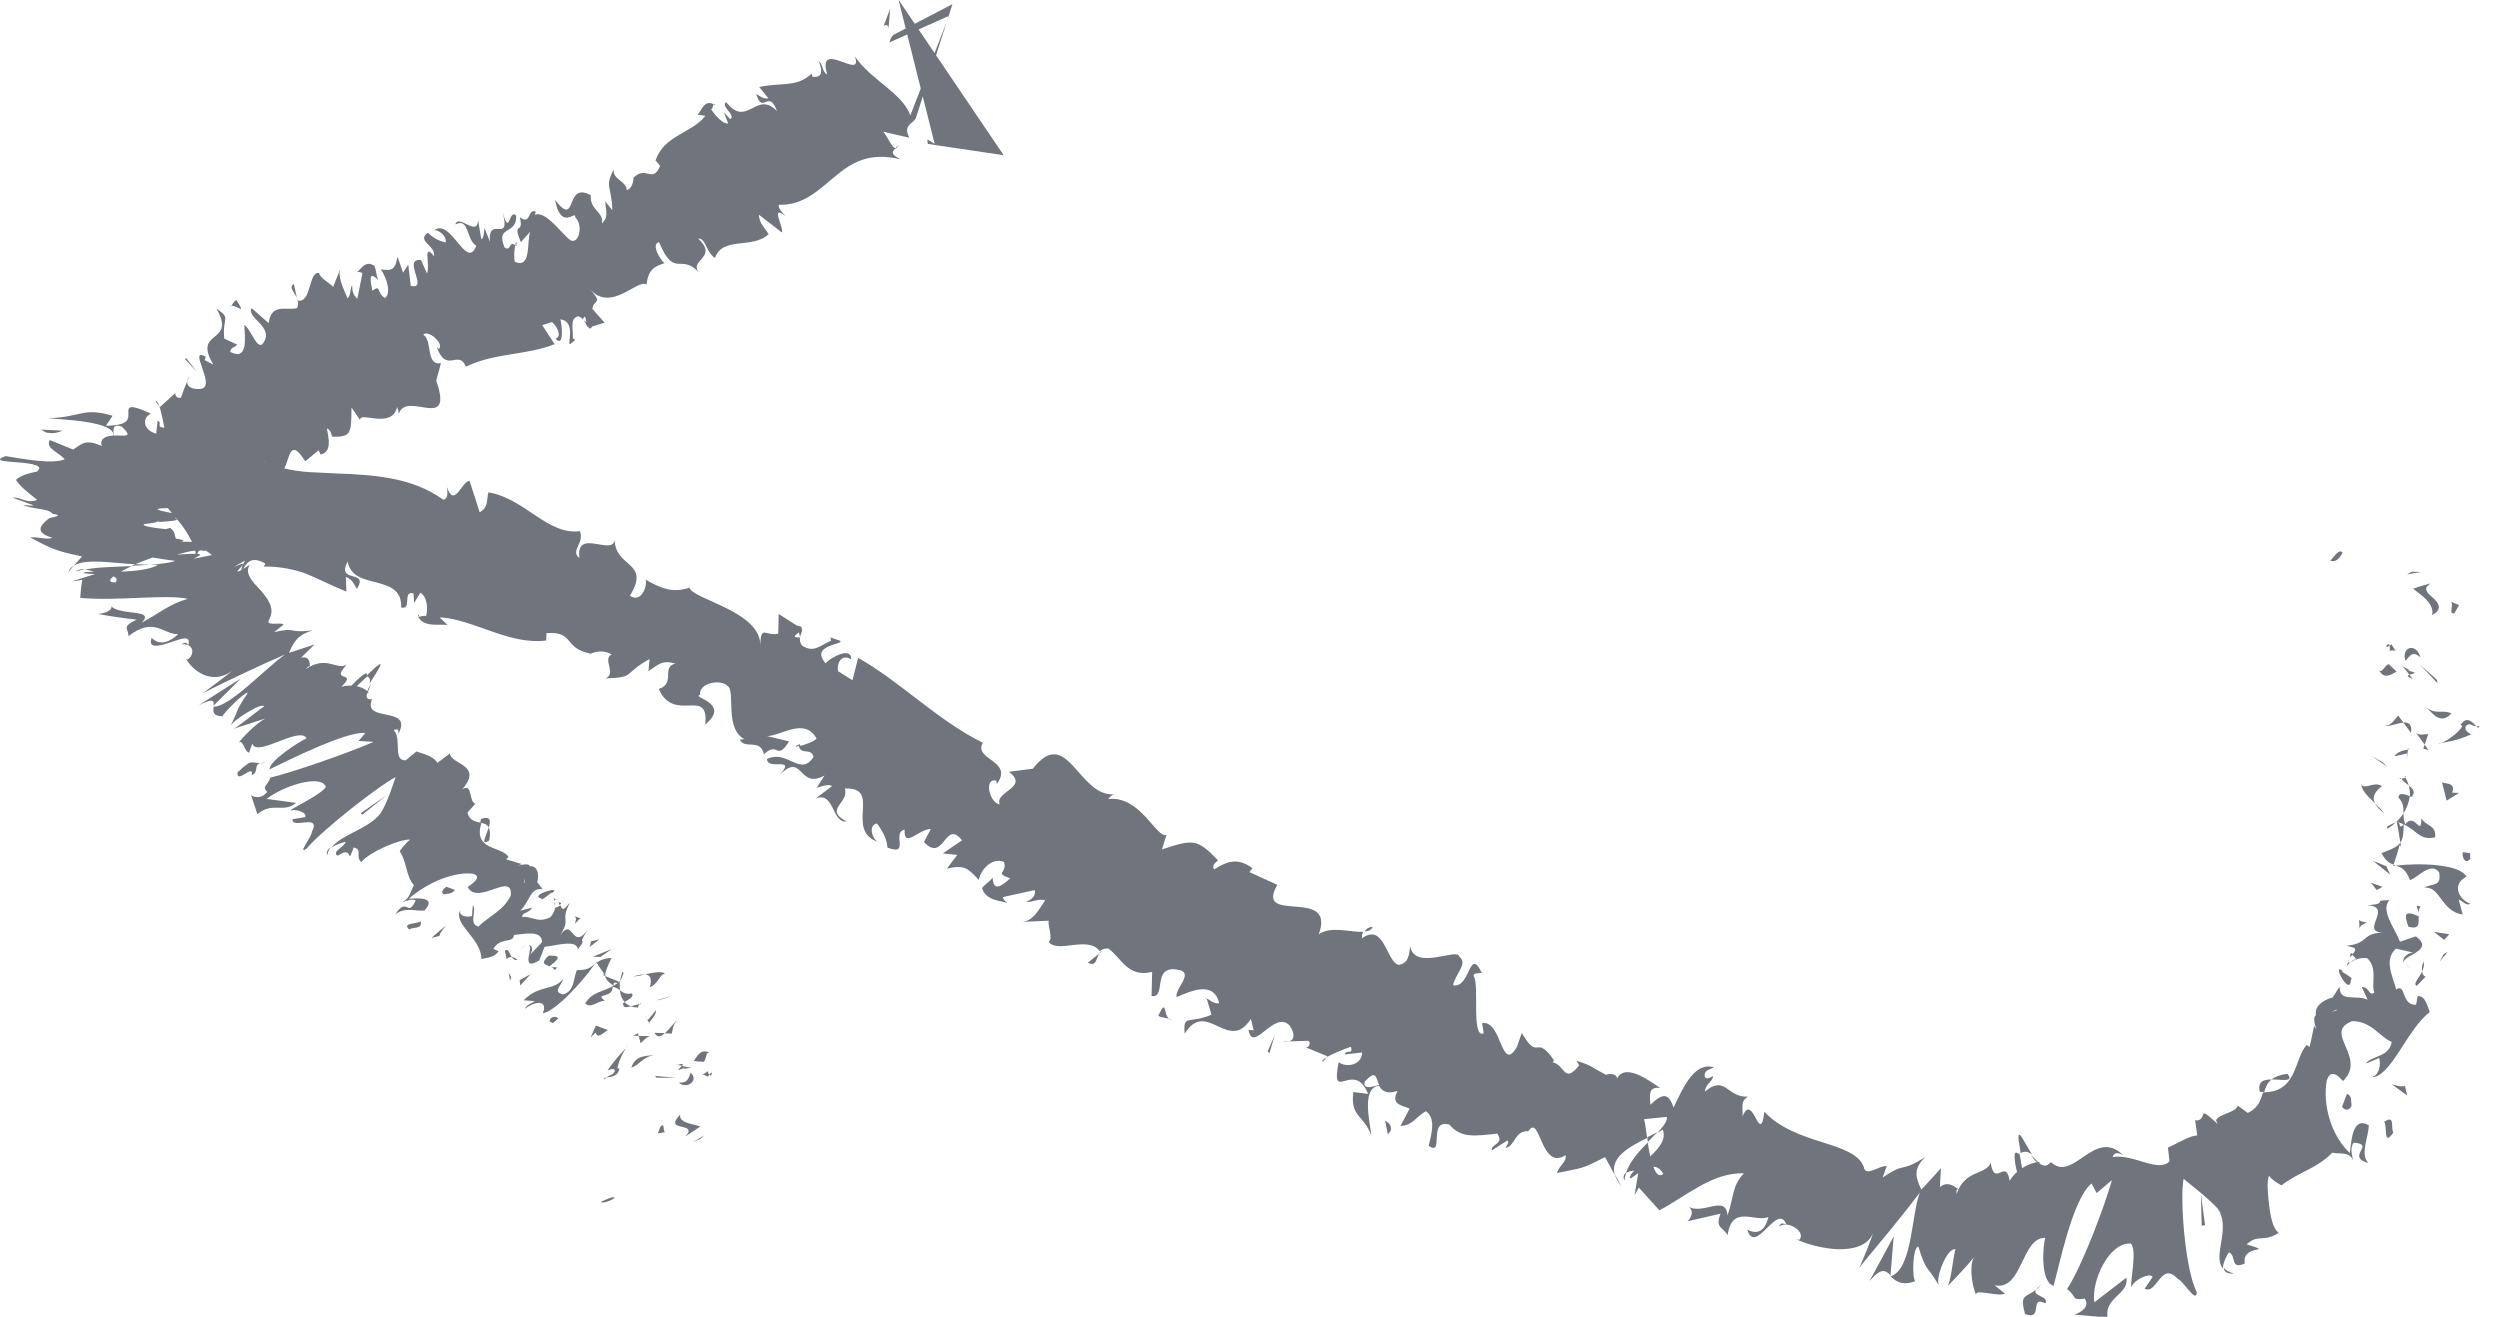 <?xml version="1.0" encoding="UTF-8"?>
<svg id="Layer_2" data-name="Layer 2" xmlns="http://www.w3.org/2000/svg" viewBox="0 0 163 85.85">
  <defs>
    <style>
      .cls-1 {
        fill: #6f747d;
      }
    </style>
  </defs>
  <g id="Objects">
    <g>
      <g>
        <path class="cls-1" d="M40.05,78.11c0-.19-.74,.21-.89,.25,.29,.19,1.09-.35,.89-.25Z"/>
        <path class="cls-1" d="M45.67,74.26l.24-.24c-.24,.16-.49,.32-.76,.44,.18-.05,.35-.13,.51-.2Z"/>
        <path class="cls-1" d="M44.34,72.68c-1.01,1.05,.7,.55,.55,1.15l-.2,.26,.97-.64c-.4-.16-1.41-.22-1.31-.76Z"/>
        <path class="cls-1" d="M46.13,69.85c-.42,.38-.56,.03,.03,.35,.03-.06,.06-.08,.09-.12-.04-.04-.07-.09-.11-.23Z"/>
        <path class="cls-1" d="M46.24,70.08c.18,.19,.29-.4,0,0h0Z"/>
        <path class="cls-1" d="M45.25,69.18c.22,.03,.42,.04,.63,.05,.23-.24,.09-.58,.36-.61-.47-.21-.69,.05-1,.55Z"/>
        <path class="cls-1" d="M44.17,69.43l.3,.06c.09-.11,.1-.18-.3-.06Z"/>
        <path class="cls-1" d="M45.08,69.62c-.2-.03-.41-.08-.62-.12-.16,.18-.54,.44,.25,.08-.37,.2,.02,.06,.37,.04Z"/>
        <path class="cls-1" d="M45.03,69.94c-.14,.35-.16,.67-.77,.65,.55,.47,1.33-.17,.77-.65Z"/>
        <path class="cls-1" d="M43.07,73.44l-.18,.46,.52-.1c-.26,.05,0-.64-.34-.36Z"/>
        <path class="cls-1" d="M44.19,66.5c-.25,.17-.55,.61-.84,.87l.45,.02c.07-.25,.05-.59,.39-.89Z"/>
        <path class="cls-1" d="M43.35,67.36l-.68-.02c.19,.34,.43,.25,.68,.02Z"/>
        <path class="cls-1" d="M42.81,70.27h1.32c-.47-.04-.93-.07-1.42-.12l.1,.12Z"/>
        <polygon class="cls-1" points="43.17 65.15 43.87 64.91 42.77 65.23 43.17 65.15"/>
        <path class="cls-1" d="M42.37,64.37c.57-.23,.6-.82,1-.9-.27-.17-.82-.05-1.32,.06,.35,.03,.47,.27,.32,.84Z"/>
        <path class="cls-1" d="M41.31,63.66c.19,0,.46-.06,.75-.12-.19-.01-.42,.01-.75,.12Z"/>
        <path class="cls-1" d="M42.32,66.67c.12-.14,.46-.49,.46-.81l-.56,.67s.06,.09,.1,.14Z"/>
        <path class="cls-1" d="M42.21,66.55l.02-.02c-.1-.16-.16-.27-.19-.32,.02,.04,.08,.15,.18,.34Z"/>
        <path class="cls-1" d="M42.35,66.71l-.02-.04c-.06,.07-.07,.09,.02,.04Z"/>
        <path class="cls-1" d="M42.68,68.78c-.54,.09-1.26,0-1.52,.84,.57-.22,.72-.7,1.52-.84Z"/>
        <path class="cls-1" d="M41.64,67.54l.13,.48c.17-.15,.38-.42,.64-.46l-.78-.02Z"/>
        <polygon class="cls-1" points="41.29 67.53 41.64 67.54 41.59 67.36 41.29 67.53"/>
        <path class="cls-1" d="M41.19,64.77c-.41,.08-.58-.06-.78-.21,.04,.31,.14,.58,.31,.77,.23-.14,.67-.36,.47-.56Z"/>
        <path class="cls-1" d="M41.63,65.68s-.04,0-.07,0c-.04,.07-.04,.1,.07,0Z"/>
        <path class="cls-1" d="M38.88,62.73s-.06,.09-.09,.13l.12-.09-.02-.04Z"/>
        <path class="cls-1" d="M40.63,65.47c0,.26,.23,.21,.51,.14-.16-.06-.3-.15-.41-.27-.1,.06-.17,.11-.09,.14Z"/>
        <path class="cls-1" d="M40.57,63.4c-.07,.19-.11,.38-.14,.56,.14-.25,.33-.68,.14-.56Z"/>
        <path class="cls-1" d="M41.71,65.48s.03,0,.05,0c.1-.17,.04-.1-.05,0Z"/>
        <path class="cls-1" d="M41.71,65.48c-.16,0-.37,.07-.57,.13,.13,.05,.27,.08,.43,.07,.03-.06,.09-.13,.14-.2Z"/>
        <path class="cls-1" d="M34.25,65.76c.62-.49,1.51-.59,1.14,.3,.73-.06,2.53-1.96,3.39-3.2-.27,.21-.51,.42-1.16,.39-.23,.4-.13,1.41-.92,1.59-.69-.18-.1-.55,.03-1.04-.59,.83-1.58,.37-2.59,1.42l.72,.05c-.16,.15-.56,.25-.62,.49Z"/>
        <path class="cls-1" d="M39.28,63.56l.19,.08c-.03-.25,.11-.57,.4-1.18-.49,.02-.76,.16-.97,.31l.51,.76-.13,.03Z"/>
        <path class="cls-1" d="M40.01,64.27c-.75,.44-1.32,.34-1.86,1.15,.39,.37,.79-.17,1.29-.17-.72-.54,.53-.12,.5-.91,.22,.04,.36,.13,.48,.22-.02-.19-.02-.39,.01-.6-.01,.02-.02,.03-.03,.05h0s-.01,0-.01,0c-.06,.1-.1,.15-.08,.08-.01,0-.02,0-.03,0-.1,.07-.19,.13-.27,.18-.03-.31,.15-.17,.27-.18l.11-.07h0s-.93-.38-.93-.38c.03,.22,.2,.38,.54,.63Z"/>
        <path class="cls-1" d="M39.41,70.39c.04-.07,.09-.1,.14-.15-.12,.02-.19,.05-.14,.15Z"/>
        <path class="cls-1" d="M39.6,69.79c.13-.03,.44-.2,.49,.02-.09,.3-.33,.25-.54,.44,.25-.04,.75-.04,.84-.6l-.13,.02c.02-.46,.58-1.48,.71-1.5-.54,.56-.92,.98-1.37,1.63Z"/>
        <path class="cls-1" d="M39.64,67.16l-.79-.29-.34,.76,.33-.3c.12,.43,.49,.01,.79-.17Z"/>
        <polygon class="cls-1" points="39.15 62.39 39.9 61.87 38.65 62.38 39.15 62.39"/>
        <polygon class="cls-1" points="38.45 61.74 39.07 61.25 38.54 61.37 38.45 61.74"/>
        <path class="cls-1" d="M12.21,24.84l.16-.37c-.1,.15-.14,.27-.16,.37Z"/>
        <path class="cls-1" d="M10.14,26.17l.24,.3c-.07-.21-.15-.35-.24-.3Z"/>
        <path class="cls-1" d="M24.1,44.57c.41-.69,1.11-1.66,.42-1.1l-.64,.6c.26,.08,.28,.28,.21,.5Z"/>
        <path class="cls-1" d="M8.82,36.78c-.08,.04-.16,.07-.24,.11,.4-.01,.8-.04,1.2-.08-.3,0-.66,0-.97-.03Z"/>
        <path class="cls-1" d="M4.45,37.32l.36-.45c-.17,.11-.29,.25-.36,.45Z"/>
        <path class="cls-1" d="M19.36,19.42l-.2-.9c-.36,.2,.02,.5,.2,.9Z"/>
        <path class="cls-1" d="M31.9,54.79c.08-.42,.05-.67-.04-.83-.17,.56-.56,1.25,.04,.83Z"/>
        <path class="cls-1" d="M17.45,32.42c-.06-.15-.15-.3-.27-.45,.04,.15,.12,.3,.27,.45Z"/>
        <path class="cls-1" d="M31.37,53.39c-.04,.09-.04,.15-.06,.24,.23,.05,.45,.11,.56,.32,.13-.42,.13-.77-.49-.56Z"/>
        <path class="cls-1" d="M46.54,6.8s.07,.03,.11,.06c-.05-.1-.08-.1-.11-.06Z"/>
        <path class="cls-1" d="M58.61,9.41c-.04,.1-.16,.19-.27,.28,.09,.01,.18-.06,.27-.28Z"/>
        <path class="cls-1" d="M36.24,58.64c.17,.11,.09-.04,0,0h0Z"/>
        <path class="cls-1" d="M34.3,61.63c-.1,.03-.22,.09-.37,.22,.17-.13,.29-.19,.37-.22Z"/>
        <path class="cls-1" d="M26.02,55.46h0c-.09,.14-.07,.11,0,0Z"/>
        <path class="cls-1" d="M36.14,59.12c.03-.13,.04-.25,.03-.36-.02,.07-.04,.19-.03,.36Z"/>
        <path class="cls-1" d="M36.42,58.82c.02,.08,.04,.13,.05,.19,.13-.08,.18-.15-.05-.19Z"/>
        <path class="cls-1" d="M36.02,58.46c.09,.08,.12,.18,.14,.3,.02-.07,.04-.11,.07-.12-.05-.03-.12-.08-.22-.18Z"/>
        <path class="cls-1" d="M33.6,15.99s.04,.03,.07,.06c.03-.41-.03-.32-.07-.06Z"/>
        <path class="cls-1" d="M13.86,46.06s.03-.01,.05-.01v-.04s-.05,.05-.05,.05Z"/>
        <path class="cls-1" d="M12.95,45.98c1-.49,1.01-.28,.97,.03l1.78-1.77-2.75,1.74Z"/>
        <path class="cls-1" d="M15.47,22.47l-.85-.39c-.14-1.42,.49-1.29-.51-1.96,1.36,2.35-1.6,1.32-.2,3.65l-.59-.3c.1-.03,.02-.17,.12-.2-1.28-.72,.69,1.89-.32,2.08-.47,.06-.98-.07-.91-.51-.15,.37-.29,.73-.41,1.08-.27,.12-.53-.27-.25-.4l-1.11,1.01-.05-.06c.13,.42,.27,1.12,.33,1.42-.61-.06-.09-.29-.44-.46-.04,.29-.07,.57-.09,.85-.89-.25-.93-1.05-.35-1.31-1.44-.67-1.49-.43-1.47-.07,0,.37,.11,.84-1.46,.86l.43-.65c-1.96-.59-2.06,.12-4.21,.15,.42,.06,1.63,.1,2.59,.27,.98,.16,1.75,.45,1.67,.87-.44,.02-.9,.16-.76,.68-1.08-.49-1.32-.11-1.86,.23l-1.53-.62c-.29,.55,.61,.81,.98,1.26-.88,.32-2.45,.01-3.86-.21-.86,.31-.02,.34,.84,.41,.86,.07,1.72,.2,1.2,.6-.72,.14-1.14,.32-1.36,.54,.24,.41,.82,.85,1.38,1.3-.66,.29-1.08-.21-1.6-.14l1.35,.49c-.05,.07-.45,0-.66-.03,.46,.3,1.67,.21,1.91,.59,.41,.06,.43,.11,.25,.17-.09,.03-.22,.06-.37,.09-.15,.03-.2,.14-.31,.21-.39,.34-.67,.78,.42,1.09-.31,.16-.92-.07-1.44-.02,.85,.46,1.18,.61,1.55,.76,.37,.14,.78,.26,1.83,.48l-.54,.61c.8-.51,2.49-.17,4-.1,.43-.19,.95-.36,1.14-.44,.51,.09,1,.16,1.48,.22-.21,.1-.84,.19-1.65,.26,.19,0,.36,0,.52,0-.43,.28-1.41,.41-2.42,.44,.22-.12,.45-.24,.7-.36-1.07,.05-2.21,.06-3.06,.23,.21,.01,.43,.07,.6,.14-.29,0-.53,.01-.66,.06-.14,.05,.25,.06,.74,.09l-1.53,.48,.7-.1c-.08,.36-.11,.75-.14,1.17,2.41,.23,5.47-.25,7.01,.06-1.3,.4-1.76,.89-3,1.56,.47-.49,.09-.57-.48-.65-.57-.07-1.35-.15-1.52-.46,.18,.32-.54,.53-.86,.54,.85,.16,1.7,.28,2.53,.37-1.06,.51-.5,.59-.54,1.08,1.68-1.3,2.26-.11,3.25-.13-.51,.47-1.18,.81-1.73,.24-.28,.72,.5,.54,1.2,.3,.72-.24,1.37-.53,1.19,.17-.13-.12-.13-.24-.44-.05,.83-.07,.88,.69,.37,1l-.09-.07c.39,.72,1.64,1.8,3.02,.8-.16,.15-1.62,1.25-1.91,1.45,1.75-.88,3.55-1.73,5.36-2.52-1.21,.83-3.59,3.42-4.66,3.41-.04,.28-.08,.62,.58,.62,.08-.23,1.43-1.59,1.65-1.53-.94,1.42-.45,.82-1.15,2.18,.12-.35,2.06-1.59,2.21-1.29-.3,.17-1.77,1.41-2.03,1.47l2.28-.74c-.45,.08-1.53,1.13-1.93,1.66,.3-.33,.39,.58,.7,.62l.21-.59c.28,.94,3.08-1.17,3.54-.34-.44,.18-2.46,1.48-2.41,2.02,1.05-.51,5.03-2.51,6.24-2.37l-.44,.52,.98,.06c-1.63,.72-5.23,1.97-6.73,2.33-.21,.59-.57,.54-.21,.93-.39,.52-.92,.32-1.05,.22l.41,1.23c1.05-.84,1.65-.03,2.53-.73l-1.92-.26c1.05-.84,3.53-1.64,3.86-.79-.3,.5-2.02,1.29-2.37,1.57,.44-.18,1.21,.15,1,.41l-.8,.13c-.11,.7,1.91-.42,1.25,.83,.06,.22-1,1.55-.34,1.09,1.01-1.21,4.75-4.13,5.8-4.66-.04,.12-.53,1.71-.98,2.36-.74,1.01-2.56,1.37-3.2,2.24,.3-.22,.77-.35,.93-.38-.11,.37-.95,.63-.52,.91,1.12-.79,.52,.83,1.04-.54,.6,.12,.09,.56,.49,.95,.57-.69,2.62-1.54,3.19-1.46-.28,.21-.56,.58-.68,.75,.51,.78,.37,1.56,.93,2.22-.2,.28-.22,.85-.78,1.11,.26-.07,.69-.28,.89-.11-.55,1.17-.53-.32-1.33,.9,.62-.5,1.28-.2,1.9-.25,.84-.9-.4-.81-1.02-.77,1.27-1.11,3.03-1.79,4.21-1.63,.79,.26-.61,.95-.35,.89,.67,1.2,2.96-1.1,2.79,.54-.51,1.04-1.59,1.43-2.1,2.02-.69-.17-.08-1.12-.37-1.39l-.06,.7c-.39,.1-.85-.01-.76-.38-.48,.92,1.37,1.82,1.38,3.18,.39-.1,.88-.11,1.11-.51l-.33-.15c.45-.8,1.31-.33,1.34-.91,.75-.07,1.79-.33,1.84,.46l-.85,.9c.26-.25,.28-.79-.11-.67,.58-.16-.62,1.81,.77,.97l.35-.89c.76-.07,2.1-.51,2.17,.17,.75-.99-.19,0,.62-1.24-1.1,1.41-.88-1.12-1.91,.51,.97-1.39,.06-.99,.77-2.31-.29,.28-.46,.65-.61,.17-.1,.06-.25,.12-.33,.16,0-.02,0-.03,0-.04l-.02,.05c-.06,.02-.07,.03,0,.02-.06,.2-.16,.41-.31,.58-.85,.44-1.31-.13-1.84,0-.04-.33,.42-.22,.65-.62l-.78,.2c.65-.62,.63-1.53,1.46-1.4l-.35-.46c.15-.59-.01-1.08-.49-1.04-.04-.33-1.2,.14-.52-.14l-1.02-.31,.16-.16c-.5-.74-2.33-.39-1.77-2.22-.36-.07-.78-.12-.91-.67l.52-.58c-.46-.11-.15-1.36-.85-.94,1.36-1.62-.72-1.58-.82-2.33l-.81,.61c-.22-.38-.71-.54-1.37-.74l-.69,.57c-.88,.06-.24-1.38-.78-1.96,.31-.16,.35,.05,.27,.29,1.08-1.95-2.36-.72-1.69-2.3-.39,.02-.4-.17-.3-.43,.01,.02,.04,.02,.07,.02,0-.02-.02-.05-.04-.08,.07-.17,.15-.36,.2-.53-.12,.2-.21,.38-.24,.49-.11-.12-.36-.26-.69-.33l.71-.66s-.03-.02-.06-.03c.14-.41-.48,.11-.99,.65-.2,0-.42,.01-.66,.08,1.12-1.09-.81-.21,.34-1.43-.74,.35-1.27-.65-2.69,.29,.17-.14,.21-.27,.3-.17-.02-.34-.04-.69-.58-.59l.88-.86-1.67,.55c.34-.76,.57-1.17,1.54-1.47-1.71,.21-.91-.23-2.5,.11l.62-.49c-.21-.19-1.3,.18-.92-.38,.36-.74-.14-1.36-.76-2.04l-.24-.26-.12-.15c-.07-.1-.14-.21-.2-.32-.11-.22-.15-.46,.03-.75-1.01,.66-.86,.46-.65,.23,.21-.23,.51-.48-.42-.07,.51-.29,.76-.47,1.34-.64-.41,.04-.29-.13-.27-.22,.02-.1-.06-.12-1.08,.08,.64-.21,1.03-.24,1.39-.38-.16,.03-.65,.12-.28,0,.38-.12,.6-.13,.92-.2-.26-.06-2.5,.39-4.62,.81,.75-.36,.57-.37-1.07-.27,.64-.18,1.31-.36,1.81-.23-.07-.13,.41-.67-1.59-.6,.47-.07-.03-.18-.3-.21-.14-.32,.02-.33-.36-.7l-.31,.08c-1.31-.13-1.58-.27-1.38-.33,.26-.05,.8-.07,.81-.17l.25,.03c1.26-.09,1.09-.14,1-.21-.11-.06-.14-.13,1.1-.16l-1.43-.22c-1.13-.21-1.01-.28-.5-.3,.84-.04,2.51,.13,2.11-.17l-.85-.1c-.34-.19,.74-.06,1.87,.18,1.14,.23,2.33,.57,2.53,.6,.23,.06,.29,.15,.42,.22,1.64,.37-1.43-.56-1.47-.88,.78,.3,1.83,.84,2.08,.83,.32,.12-.19-.2-.51-.54-.33-.33-.44-.69,.22-.35-.48-.31-1.01-.58-1.19-.93,.05-.14,.61,.07,.97,.21,.37,.13,.54,.17,.11-.53,.12,.09,.22,.19,.3,.29-.06-.22-.03-.44-.03-.73,.07-.33,.16-.73,0-1.16,2.06,2.61,1.07-2.59,2.69,0l.87-.72,.14,.28c.71-.19,.55-.95,.4-1.71,.25,.1,.29,.4,.36,.55,1.21,0,1.23-.15,1.25-1.91l.56,.82c-.06-.62,2.06,.64,2.41-.85,.04,.1,.11,.28,.11,.45,.5-1.58,3.63,1.25,2.44-2.18l.31-1.13c-1.02,.17-.53-1.48-1.15-1.85,.27-.37,1.39,.56,1.02,.93l-.14-.13c.63,1.78,1.4,.1,1.9,1.28,1.79-.9,4.02-.75,5.78-1.47l-.81-1.24,.64-.2c.3,.24,.69,.94,.23,1.08,.57,.65,.43-.96,.31-1.26,1.09,.15,.39,1.7,.66,1.61l.31-.26-.15-.12c.03-.67-.21-1.26,.34-1.43,.45,.11,.55,.74,.7,.73,.04,.09,.11,.12,.22-.06l.81-.25-.8-.9c.09-.67,.74-.28-.17-1.3,1.38,1.59,3.12-.69,3.71-.29,.09-.99,.56-1.2,1.17-1.39-.25-.15-.92-1.26-.36-1.37,1.03,2.48,1.42,.58,2.7,2.09-.94-.95,1.25-1.01-.15-2.33,.51-.02,.49,.87,1.1,1.27,.48-1.43,2.46-.56,3.49-1.55-.16-.32-.62-.67-.63-1.27l1.5,1.16c.15-.29-.81-1.88,.24-1.07-.21-.22-.53-.55-.43-.74,1.58,.06,2.58-.96,3.65-1.84,1.07-.89,2.21-1.62,4.28-1.12-.7-.34-.54-.54-.32-.72-.25-.03-.5-.71-.81-1.08l1.7,.39c-.46-.89,.3-.9,.43-1.3L62.1,.27l-3.8,1.98c-.12,.06-.23,.21-.31,.52l.24-.11,3.65-1.63-2.47,6.35-.06,.14c-.52-1.47-2.53-2.26-3.61-3.84,.59,1.67-2.53-1.25-1.8,1.19-.37-.22-.23-.59-.56-.9,.3,.79,.19,1.08-.4,1.04l-.07-.2c-.98,.9-1.89,.55-3.41,.86l.6,.74c-.34,.06-.55-.16-.8-.28,.45,1.41,.79-.4,1.36,1.11-1.37-1.4-1.94,1.16-3.31-.58-.42,.24,.68,.87,.26,1.11l-.41-.44,.28,.72c-.34,.05-.85-.51-1.12-.94,.1,.01,.12-.23,.17-.31-.71-.4-.88,.78-1.12,.66l.58,.09c-.88,1.15-2.67,1.24-3.25,2.91l.3,.35c-.49,1.2-.93-.06-1.73,.78v-.11c0,.5-.16,.83-.45,.92,.01-.59-.92-.68-.86-1.36-.57,1.27-.16,.86-.07,2.67l-.48-.59c.08,.71,.22,1.04-.2,1.45,.13-.77-.81-.86-.73-1.84-1.74-.96-.83,2.22-2.33,.31,.4,2.08,1.39,.6,1.31,1.12,.52,.5,.27,1.58-.15,1.54-.36,.12-1.69-2.1-2.51-1.68,.09-.03,.03-.17,.11-.2-.53-.33-.32,.93-1.06,.34,.3,1.23-.53,.17,.07,1.63l.62-.69c-.26,.58,.1,2.46-1.01,1.97-.08-.32-.03-.8,.02-1.08-.41-.33-.28,.47-.7,.13-.59-1.47,.8-.74,.77-2.06-.51-.5-.41,1.45-.89-.22,.57,2.14-.95,.13-.83,1.91l-.35-.88c-.03,.18-.03,.67-.21,.73l-.21-1.26c-.03,1.17-1.27-.43-1.48,.29,.92-.45,.68,.95,1.36,1.4-.64,1.68-1.68-1.97-2.79-.97,.12-.2,.89,.23,.8,.75-.33-.07-.8-.26-1.16-.64-.78,.56,.53,.83,.4,1.53-.76-.93-.23,.62-.46,1.13l-.39-.88c-1.27-.11,.55,1.96-.67,1.69l-.16-1.39-.34,.53-.36-1.04c-.19,.99-.44,.87-1.09,.83,.41,.56,.69,1.61,.26,1.86-.56-.37-.23-.91-.81-.47-.12-.61-.29-1.37,.37-.71-.11-.3-.12-.61-.23-.91-.62-.43-.91,.27-1.14,.4,.11-.01,.24-.02,.35,.08l-.33,1.66c-.31-.25-.33-.57-.34-.88-.14,.19-.07,.65-.3,.86-.29-.73-.68-1.45-.45-1.98l-.49,1.23c-.22-.27-.89-.59-.91-.91-.71-.14-.48,1.98-1.4,1.8,.04,.15,.04,.32-.04,.49-.68,.18-1.69-.36-1.85,.98l-1.11-.98c-.38,.6,1.43,1.21,.8,2.2-.4,.76-.85-.89-1.28-1.09,.04,.8,.26,2.36-.92,1.74,.05-.34,.31-.26,.44-.46Zm-8.05,5.93c0-.22-.19-.83,.51-.59,.82,.77,.18,.56-.51,.59Zm.12,9.57c-.47,.02-.43-.16-.15-.39,.2,.08,.29,.19,.15,.39Zm26.67,19.57s-.03,.01-.05,.02c.07-.49,.03-.31,.05-.02Zm.13,.78c.15-.04,.24-.13,.32-.24-.21,.13-.33,.03-.39-.15-.16,.2-.23,.38,.06,.39Zm3.89-37.31l-.23-.17c.15-.38,.18-.12,.23,.17Z"/>
        <path class="cls-1" d="M4.96,37.27c.16-.07,.36-.11,.57-.15-.23-.02-.45,.01-.57,.15Z"/>
        <path class="cls-1" d="M19.39,19.59s.02,0,.03,0c-.02-.06-.04-.11-.06-.16l.04,.17Z"/>
        <path class="cls-1" d="M21.34,55.77c.02-.2,.11-.37,.22-.53-.19,.14-.31,.31-.22,.53Z"/>
        <path class="cls-1" d="M37.93,59.9l-.47-.16c.17,.13,.06,.32,.02,.5,.16-.16,.35-.43,.46-.34Z"/>
        <path class="cls-1" d="M35.84,66.63c.13-.03,.09,.09,.23,.06l.33-.3c-.19-.18-.59-.09-.56,.24Z"/>
        <path class="cls-1" d="M35.77,62.31c-.59,.56-.2,.58,.11,.71-.01-.01-.03-.02-.03-.04,.92-.68,.42-.68-.07-.67Z"/>
        <path class="cls-1" d="M35.95,63.05c.09,.05,.17,.1,.2,.2,.37-.27,0-.15-.2-.2Z"/>
        <path class="cls-1" d="M35.31,58.59c-.06,.25,.84-.62,.64-.34,.88-.57-1.57,.12-.64,.34Z"/>
        <polygon class="cls-1" points="33.92 64.25 34.6 63.51 33.88 63.91 33.92 64.25"/>
        <path class="cls-1" d="M32.92,61.99l.11,.54c.12-.12,.24-.14,.34-.13-.17-.24-.23-.62-.45-.41Z"/>
        <path class="cls-1" d="M33.36,62.4c.09,.13,.2,.22,.38,.18-.06-.06-.21-.17-.38-.18Z"/>
        <polygon class="cls-1" points="33.26 63.95 33.33 63.71 33.16 63.41 33.26 63.95"/>
        <path class="cls-1" d="M29.66,58.02l-.56-.2c-.29,.19-.36,.43-.13,.49,.26-.07,.49,0,.69-.29Z"/>
        <path class="cls-1" d="M28.65,61.02c.06-.24,.22-.4,.42-.68l-.94,.81,.52-.13Z"/>
        <path class="cls-1" d="M27.43,60.07c-.29,.19-1.24,.09-.75,.53,.29-.19,.85,.02,.75-.53Z"/>
        <polygon class="cls-1" points="23.52 53.02 23.62 53.12 25.21 51.85 23.52 53.02"/>
        <path class="cls-1" d="M15.48,50.38c-.04,.77,1.09-.64,.93,.16,.47-.17,.13-.66,.55-.79-.63,.01-.51-.31-1.48,.62Z"/>
        <path class="cls-1" d="M16.97,49.76c.1,0,.21,0,.36-.03-.17-.01-.27,0-.36,.03Z"/>
        <polygon class="cls-1" points="60.49 9.38 61 9.46 65.44 10.12 58.64 .07 58.59 0 58.63 .17 60.94 9.38 60.46 9.09 60.49 9.38"/>
        <path class="cls-1" d="M57.93,1.86l.11-1.3-.42,1.12c.1-.04,.29-.13,.31,.17Z"/>
        <path class="cls-1" d="M2.67,28.01l.31,.18c.52,.11,.71,.03,1.11-.11l-1.43-.07Z"/>
        <polygon class="cls-1" points="12.15 23.36 12.05 23.39 12.85 24.27 12.15 23.36"/>
        <path class="cls-1" d="M15.41,19.56c-.19,.06-.26,.4-.45,.46,.26-.4,1.25,.77,.45-.46Z"/>
      </g>
      <g>
        <path class="cls-1" d="M152.71,36.01c-.22-.27-.65,.46-.78,.55,.57,.21,.9-.73,.78-.55Z"/>
        <path class="cls-1" d="M157.24,37.28l-.3,.18c.31-.07,.62-.13,.95-.16-.22-.02-.44-.02-.65-.02Z"/>
        <path class="cls-1" d="M158.55,40.11c.65-.33,.51-.68,.23-.98-.28-.31-.68-.5-.57-.86l.25-.23c-.38,.1-.76,.21-1.12,.34,.21,.2,.58,.42,.86,.72,.29,.31,.48,.69,.36,1.01Z"/>
        <path class="cls-1" d="M155.81,42.44c.54-.16,.52,.33,.12-.43-.06,.05-.09,.06-.13,.09,.02,.07,.03,.16,0,.34Z"/>
        <path class="cls-1" d="M155.81,42.1c-.08-.33-.44,.28,0,0h0Z"/>
        <path class="cls-1" d="M156.26,43.79c-.17-.17-.35-.33-.52-.49-.32,.13-.37,.56-.62,.41,.29,.51,.61,.4,1.14,.07Z"/>
        <path class="cls-1" d="M157.31,44.27l-.22-.28c-.14,.05-.18,.12,.22,.28Z"/>
        <path class="cls-1" d="M156.63,43.42c.16,.18,.31,.37,.47,.57,.23-.08,.69-.11-.17-.27,.42,.03,.02-.07-.3-.3Z"/>
        <path class="cls-1" d="M156.83,43.09c.29-.3,.46-.71,.99-.22-.28-.99-1.26-.72-.99,.22Z"/>
        <path class="cls-1" d="M160.03,39.97c.1-.17,.21-.35,.3-.52l-.56-.23c.28,.12-.17,.88,.25,.76Z"/>
        <path class="cls-1" d="M155.49,47.33c.3,.05,.82-.18,1.21-.22l-.34-.46c-.21,.22-.42,.66-.87,.68Z"/>
        <path class="cls-1" d="M156.7,47.11l.5,.68c.09-.56-.16-.72-.5-.68Z"/>
        <path class="cls-1" d="M158.9,44.34c-.37-.35-.75-.68-1.13-.99,.39,.37,.77,.78,1.15,1.19l-.02-.2Z"/>
        <polygon class="cls-1" points="155.33 49.69 154.65 49.3 155.66 50 155.33 49.69"/>
        <path class="cls-1" d="M155.3,51.25c-.55-.32-1.01,.23-1.34-.07,.06,.42,.5,.82,.9,1.2-.21-.37-.08-.71,.44-1.13Z"/>
        <path class="cls-1" d="M155.43,53.02c-.11-.19-.33-.4-.57-.63,.11,.2,.28,.4,.57,.63Z"/>
        <path class="cls-1" d="M157,48.87c-.19,.04-.67,.1-.9,.44l.87-.19c0-.08,.02-.16,.03-.25Z"/>
        <path class="cls-1" d="M156.99,49.12h-.03c-.04,.28-.07,.46-.09,.54,.01-.07,.05-.23,.12-.54Z"/>
        <path class="cls-1" d="M157,48.81s0,.04,0,.06c.09-.02,.11-.03,0-.06Z"/>
        <path class="cls-1" d="M158.12,46.06c.47,.39,.96,1.26,1.71,.46-.58-.3-1,.15-1.71-.46Z"/>
        <path class="cls-1" d="M158.09,48.55l.23-.69c-.23,0-.56,.12-.79-.08l.56,.77Z"/>
        <polygon class="cls-1" points="158.34 48.91 158.09 48.55 158 48.81 158.34 48.91"/>
        <path class="cls-1" d="M156.38,52.01c.33,.33,.32,.65,.33,1.02,.22-.36,.36-.74,.41-1.12-.26-.09-.72-.31-.74,.1Z"/>
        <path class="cls-1" d="M156.78,50.62s.02,.05,.04,.07c.08-.03,.1-.06-.04-.07Z"/>
        <path class="cls-1" d="M156.03,56.46c.05,0,.11-.01,.16-.02l-.14-.05-.02,.07Z"/>
        <path class="cls-1" d="M157.29,51.87c.2-.27,0-.47-.24-.66,.06,.23,.1,.46,.07,.71,.12,.04,.2,.05,.17-.05Z"/>
        <path class="cls-1" d="M155.67,54.02c.2-.11,.38-.25,.54-.4-.29,.1-.75,.31-.54,.4Z"/>
        <path class="cls-1" d="M156.57,50.77s-.03-.03-.03-.05c-.19,.08-.1,.07,.03,.05Z"/>
        <path class="cls-1" d="M156.57,50.77c.11,.16,.31,.3,.48,.44-.05-.18-.12-.36-.23-.51-.06,.03-.16,.06-.25,.07Z"/>
        <path class="cls-1" d="M161.06,58.92c-.74-.27-1.24-1.25-.25-1.76-.41-.83-3.07-.91-4.62-.72,.33,.1,.64,.17,.94,.94,.47-.11,1.34-1.24,1.9-.51,.17,1.01-.44,.68-.97,1.01,1.06-.13,1.07,1.53,2.51,1.75l-.26-.97c.22,.04,.49,.44,.75,.26Z"/>
        <path class="cls-1" d="M156.55,55.23l-.04-.29c-.2,.27-.55,.43-1.24,.68,.27,.51,.54,.67,.79,.76,.14-.42,.28-.84,.4-1.28l.1,.11Z"/>
        <path class="cls-1" d="M156.72,53.75c.82,.35,1.06,1.09,2.05,.84,.08-.84-.61-.7-.9-1.25,0,1.34-.41-.45-1.05,.41-.1-.28-.11-.51-.11-.72-.14,.21-.31,.41-.5,.59,.02,0,.04-.01,.06-.02h0s.01,0,.01,0c.12-.04,.18-.04,.11,0,0,0,.01,.02,.01,.03,.12,.03,.22,.07,.31,.11-.24,.34-.23,.02-.31-.11-.04-.01-.08-.03-.12-.04h-.01c.09,.45,.17,.9,.23,1.35,.17-.24,.22-.58,.22-1.2Z"/>
        <path class="cls-1" d="M161.66,47.32c-.08,.04-.14,.04-.2,.04,.1,.1,.17,.13,.2-.04Z"/>
        <path class="cls-1" d="M161.12,47.89c-.12-.11-.45-.2-.36-.54,.27-.29,.41,.01,.7,0-.22-.21-.6-.73-1.03-.1l.11,.1c-.32,.57-1.43,1.22-1.54,1.12,.78-.12,1.34-.24,2.12-.59Z"/>
        <path class="cls-1" d="M159.22,51.02c.1,.39,.21,.79,.3,1.18l.81-.5-.45-.02c.24-.64-.32-.55-.66-.67Z"/>
        <polygon class="cls-1" points="155.59 56.48 154.73 56.13 155.84 57.03 155.59 56.48"/>
        <polygon class="cls-1" points="155.34 57.82 154.59 57.56 154.96 58.03 155.34 57.82"/>
        <path class="cls-1" d="M84.02,67.89l-.42,.02c.18,.02,.31,.01,.42-.02Z"/>
        <path class="cls-1" d="M86.25,69.23l.25-.31c-.21,.13-.33,.24-.25,.31Z"/>
        <path class="cls-1" d="M132.5,75.28c-.49-.72-.95-1.86-.89-.97l.14,.87c.29-.16,.53-.08,.74,.1Z"/>
        <path class="cls-1" d="M107.4,74.15c.01,.1,.03,.2,.04,.3,.23-.23,.44-.45,.63-.64-.2,.1-.43,.22-.67,.34Z"/>
        <path class="cls-1" d="M105.72,77.35l-.43-.78c.07,.24,.2,.5,.43,.78Z"/>
        <path class="cls-1" d="M71.68,62.16l-.75,.61c.56,.28,.52-.25,.75-.61Z"/>
        <path class="cls-1" d="M149.14,70.01c-.51,.07-.82,.2-1.04,.37,.68,0,1.5,.2,1.04-.37Z"/>
        <path class="cls-1" d="M89.5,60.42c-.26,.03-.43,.14-.52,.31,.26-.02,.45-.1,.52-.31Z"/>
        <path class="cls-1" d="M147.34,71.19c.11,.01,.19,0,.29,0,.09-.31,.2-.59,.48-.81-.51,0-.93,.12-.77,.81Z"/>
        <path class="cls-1" d="M27.34,40.19s-.05-.08-.07-.13c-.04,.11,0,.13,.07,.13Z"/>
        <path class="cls-1" d="M13.98,29.82c.18-.06,.47-.07,.74-.09-.13-.05-.36-.04-.74,.09Z"/>
        <path class="cls-1" d="M153.1,62.73c.07-.28-.07-.08,0,0h0Z"/>
        <path class="cls-1" d="M156.82,62.82c.06,.1,.16,.19,.34,.28-.18-.11-.29-.2-.34-.28Z"/>
        <path class="cls-1" d="M148.8,77.23l-.02,.02c.19,.06,.15,.05,.02-.02Z"/>
        <path class="cls-1" d="M153.63,62.51c-.14,.05-.27,.13-.38,.22,.09-.02,.21-.09,.38-.22Z"/>
        <path class="cls-1" d="M153.24,62.4c.08-.07,.13-.13,.18-.19-.12-.09-.21-.1-.18,.19Z"/>
        <path class="cls-1" d="M152.97,63.11c.06-.15,.16-.27,.27-.37-.08,.03-.13,.03-.15,0-.02,.08-.05,.2-.12,.37Z"/>
        <path class="cls-1" d="M52.18,48.63s-.02-.06-.02-.11c-.46,.16-.31,.18,.02,.11Z"/>
        <path class="cls-1" d="M123.25,83.21s.03-.02,.05-.03c-.01-.01-.03-.03-.04-.04v.07Z"/>
        <path class="cls-1" d="M121.89,83.53c.78-.91,1.03-.71,1.37-.39l.21-2.53-1.58,2.92Z"/>
        <path class="cls-1" d="M78.67,65.08l.32,1.08c-1.48,.63-1.86-.08-1.75,1.24,1.43-2.32,2.85,1.31,4.32-.97l.18,.77c-.12-.1-.22,.02-.34-.08,.26,1.66,1.67-1.3,2.67-.27,.31,.42,.41,.93-.04,1.05l1.27-.04c.25,.2-.05,.57-.3,.37l1.55,.64-.05,.06c.42-.25,1.21-.56,1.58-.68,.18,.55-.33,.15-.4,.5l1.13-.13c0,.8-1.01,1.03-1.53,.63-.55,2.8,.99-.22,1.92,2.07l-.96-.12c-.22,1.63,.67,1.47,1.16,2.81-.01-.57-.72-3.1,.52-3.22,.16,.31,.46,.58,1.2,.34-.44,.86,.18,.91,.79,1.15l-.6,1.13c.8-.02,1.04-.63,1.66-.96,.65,.46,.38,1.42,.18,2.26,1.06,.73-.1-1.81,1.36-1.38,.74,.89,1.64,.74,3.11,.58,.49,.71-.44,.66-.36,1.1l1.02-.65c.14,.09-.04,.35-.13,.49,.67-.13,.57-1.14,1.5-1.1,.78-1.19,.78,2.61,2.42,1.57,.1,.44-.43,.67-.55,1.16,1.78-.38,1.47-.2,3.13-1.04l.63,1.17c-.33-1.18,.99-1.85,2.11-2.42-.07-.53-.13-.99-.2-1.22l1.48-.15c.07,.25-.21,.61-.61,1.03,.12-.06,.24-.13,.34-.2,.27,.61-.23,1.21-.81,1.75-.06-.29-.11-.61-.16-.91-.59,.6-1.2,1.28-1.42,2,.14-.1,.34-.16,.54-.16-.16,.16-.28,.32-.29,.45,0,.14,.23-.07,.55-.29l-.24,1.44,.28-.5,1.34,1.48c1.71-.89,3.46-2.49,5.51-2.41-.8,.84-.65,1.58-1.07,2.75-.09-1.42-1.66,.02-2.57-.6,.47,.32,.15,.83-.05,.98l2.17-.5c-.37,.94,.13,.85,.46,1.4,.29-2.02,1.75-.82,2.66-1.18-.16,.66-.54,1.26-1.38,.82,.53,1.75,1.97-1.84,2.55-.33-.22-.05-.31-.18-.49,.12,.68-.42,1.79,.4,1.33,.88l-.22-.05c.68,.33,1.84,.64,2.81,.66,.97,.01,1.89-.24,2.21-1.04-.04,.22-.71,1.93-.89,2.24,1.34-1.62,2.7-3.24,3.96-4.9-.57,1.36-.46,4.97-1.91,5.47,.31,.29,.71,.64,1.6,.31-.22-.26-.16-2.2,.2-2.26,.58,1.79,.43,.99,1.37,2.58-.33-.38,.5-2.55,1.06-2.39-.15,.32-.29,2.24-.56,2.44,.64-.66,1.28-1.33,1.85-2.03-.42,.37-.27,1.89,.06,2.56-.14-.44,1.44,.15,1.87-.09l-.67-.54c1.83,.38,1.73-3.14,3.3-3.09-.16,.48-.34,2.88,.54,3.12,.35-1.18,1.22-5.65,2.48-6.67l.33,.63,1-.85c-.51,1.79-1.95,5.61-2.93,7.11,.66,.47,.24,.76,1.16,.62,.39,.58-.42,.98-.7,1.04l2.18,.19c-.22-1.33,1.42-1.5,1.23-2.6l-2.09,1.61c-.22-1.32,.93-3.94,2.39-3.83,.41,.5-.06,2.41,.02,2.85,.14-.48,1.24-.99,1.39-.67l-.52,.76c.8,.44,1.06-1.86,2.16-.63,.33,.07,1.22,1.66,1.24,.86-.78-1.48-1.11-6.22-.86-7.39,.12,.11,1.69,1.32,2.23,1.95,.39,.53,.37,1.27,.25,2-.11,.74-.3,1.44,.09,1.9-.03-.36,.27-.89,.38-1.06,.52,.19,.05,1.17,1.04,.73-.22-1.32,2.06-.63,.12-1.25,.76-.7,1.08-.1,2.09-.75-.39-.28-.53-1.06-.63-1.83-.08-.77-.16-1.51,0-1.9,.19,.29,.61,.53,.81,.63,1.24-.93,2.28-1.07,3.32-2.13,.33,.13,1.12-.12,1.34,.5-.03-.32-.23-.78,.05-1.15,1.48,.11-.56,.9,.95,1.33-.54-.58,0-1.64,.04-2.46-1.07-.62-1.14,.99-1.24,1.81-1.23-1.15-1.78-3.15-1.51-4.72,.36-1.13,1.16,.29,1.09-.01,.78-.76,.42-1.59,.13-2.25-.28-.67-.54-1.23,.43-1.62,1.28-.02,1.85,1.08,2.59,1.35-.17,1.03-1.35,.89-1.69,1.42,.29-.12,.59-.24,.87-.37,.14,.45-.02,1.14-.48,1.25,.57,.03,1.17-.73,1.77-1.65,.61-.92,1.22-1.99,2.01-2.59-.17-.44-.3-1.09-.79-1.04-.03,.19-.06,.37-.1,.56-.99,.05-.64-1.43-1.3-1-.25-.91-.81-1.96-.01-2.66l1.21,.28c-.34-.11-.92,.32-.68,.72-.35-.56,2.12-.81,.76-1.8l-1.03,.35c-.33-.87-1.3-2.05-.69-2.71-1.27,0,.07,.23-1.45,.33,1.85,.1-.75,1.9,1.26,1.78-1.73-.02-1.04,.71-2.6,.86,.38,.14,.82,.07,.36,.59,.1,.08,.2,.2,.26,.28-.02,.01-.03,.02-.05,.03h.06s.05,.05,.02-.02c.23-.07,.48-.1,.7-.06,.71,.68,.22,1.69,.46,2.23-.36,.28-.33-.37-.82-.36l.38,.83c-.82-.36-1.83,.21-1.83-.85l-.45,.7c-.67,.18-1.2,.6-1.09,1.16-.36,.21,.27,1.36-.12,.69-.1,.45-.18,.93-.3,1.38l-.19-.13c-.83,.92-.59,3.1-2.84,3.09-.15,.47-.28,1.01-1,1.34l-.64-.47c-.11,.29-.55,.43-.91,.58-.18,.08-.34,.15-.44,.26-.12,.13-.05,.17,.04,.36-.78-.71-.89-.78-.95-.64-.02,.13-.2,.51-.53,.37l.14,1.01c-.44,.01-.99,.35-1.91,.8l.1,.89c-.73,.77-2.36-.51-3.7-.28,.06-.35,.42-.29,.69-.11-1.87-1.87-3.26,1.82-4.72,.44-.31,.35-.55,.25-.79,.04,.03,0,.06-.02,.08-.05-.03,0-.08,0-.13,0-.15-.15-.31-.32-.46-.45,.14,.21,.28,.39,.39,.46-.25,.04-.61,.16-.97,.39l-.17-.96s-.05,.01-.08,.03c-.34-.35-.27,.46-.08,1.18-.18,.16-.35,.35-.48,.58-.25-1.55-.97,.5-1.24-1.18-.28,.81-1.7,.43-2.22,2.05,.02-.22-.07-.34,.14-.32-.39-.26-.76-.53-1.23-.14l.07-1.24c-.41,.47-.84,.94-1.28,1.4-.4-.86-.52-1.34,.25-2.12-1.69,1.08-1.22,.26-2.77,1.34l.26-.75c-.43-.08-1.39,.76-1.49,.06-.32-.87-1.43-1.21-2.74-1.63-1.31-.41-2.8-.93-3.74-1.98-.3,2.36-.74-1.36-1.43,.31,.05-.57-.17-.97,.36-1.29-1.37,.09-1.46-1.46-2.81-.33,.06-.57,.54-.66,.53-1.01-.14,.08-.54,.31-.55-.05,0-.35,.34-.37,.61-.52-1.22-.37-1.96,1.17-2.63,2.62-.34-.95-.68-.97-1.52-.18-.02-.57-.17-1.22,.65-1.09-.4-.24-2.27-1.76-2.82-.61,0-.35-.55-.34-.72-.25-.91-.48-.95-.62-1.92-.92l.17,.3c-.99,1.25-.91-.03-1.73-.2l.09-.13c-1.24-1.79-.96,.15-2.1-1.78l-.32,.91c-1.04,1.79-.97-1.8-2.27-1.55l.11,.66c-.84,.38-.26-3.24-.66-3.73-.04-.22,.31-.17,.53-.21-.83-1.76-.74,1.04-1.87,.81,.12-.7,1-1.43,.41-1.86-.06-.64-2.92,.96-3.21-.69-.06,.57-.11,1.13-.76,1.22-.8-.23-.93-2.79-2.38-1.73-.02-.18,.02-.31,.08-.43-.75,.06-2.12-.41-2.9,.17,1.16-3.16-4.22-.58-2.7-3.23l-1.82-.83,.2-.25c-1.03-.79-1.78-.36-2.51,.08-.16-.32,.16-.47,.26-.6-1.36-1.41-1.6-1.38-3.65-.71l.3-.96c-.63,.33-1.69-2.58-3.8-2.32,.07-.09,.18-.25,.37-.31-2.33,.16-3.03-4.56-5.29-1.67l-1.56,.2c1.37,1.02-.94,1.28-.6,2.13-.7-.12-1.03-1.77-.22-1.55l.03,.22c1.14-1.53-1.55-1.57-.91-2.69-2.99-1.49-5.37-3.98-8.13-5.54l-.37,1.46-.94-.59c-.1-.44,.19-1.19,.86-.77,.02-.93-1.5-.01-1.67,.26-1.09-1.25,1.33-1.22,.93-1.48l-.62-.21,.05,.22c-.74,.28-1.08,.82-1.89,.32-.4-.54,.14-.94-.04-1.1,.05-.09,0-.17-.3-.21l-1.19-.76-.03,1.28c-.81,.22-1.14-.66-1.17,.8,.08-2.24-4.35-3-4.62-3.79-1.15,.38-1.92,0-2.86-.53,.14,.33-.25,1.58-1.02,1.05,1.41-2.31-1.07-1.74-1-3.81,.13,1.43-2.58-.73-2.29,1.36-.63-.5,.34-.95,.03-1.76-2.11,.28-3.57-2.12-5.96-2.53-.14,.32,.06,.96-.58,1.3-.21-.68-.43-1.37-.66-2.05-.51,.03-.99,1.82-1.47,.41,.04,.32,.09,.79-.24,.82-2-1.45-4.49-1.62-6.93-1.71l-1.83-.09c-.58-.04-1.04-.11-1.61-.24-1.1-.27-2.24-.77-3.6-1.58,.72,.68,.24,.75-.31,.78,.36,.16,0,.87,.08,1.34-.71-.43-1.49-.82-2.38-1.14-.13,.69-.76,.81-1.4,1.01-.64,.19-1.27,.46-1.13,1.1,.22-.18,.44-.35,.67-.51-.25,.88,.44,1.52,1.03,2.25,.63,.74,1.17,1.57,1.32,2.52,.16-.89,.76-.36,1.3,.15,.56,.5,1.09,.94,1.79-.24,.27,.4-.27,.61-.13,1.06,.35-.81,.77-.96,1.53-.54l-.1,.2c.56-.01,1.04,.04,1.52,.13,.47,.09,.95,.21,1.29,.36,.74,.3,1.49,.7,2.57,1.14l-.03-.96c.48,.2,.53,.51,.72,.79,.81-1.32-1.37-.31-.61-1.79,.2,1,1.06,1.15,1.9,1.37,.84,.22,1.65,.5,1.59,1.62,.74,.21,.06-1.12,.81-.91l.04,.63,.4-.68c.47,.27,.51,1.05,.38,1.54-.1-.09-.38,.04-.51,.04,.43,.84,1.85,.32,2,.61l-.61-.58c2.23,.12,4.51,1.82,6.95,1.51l.02-.48c1.86-.13,1.04,.96,2.86,1.33l-.1,.07c.51-.27,1.06-.27,1.49-.01-.64,.29,.37,1.29-.42,1.56,2.01-.06,1.1-.27,2.89-1.26l-.07,.79c.66-.43,.85-.74,1.76-.5-.96,.24,.04,1.28-1.09,1.66,1.01,2.29,3.3-.19,3.03,2.32,1.73-1.43-.98-1.77-.34-1.94-.08-.79,1.35-1.04,1.8-.58,.54,.33-.25,2.82,1.14,3.5-.13-.08-.21,.05-.35-.03,.27,.73,1.34-.1,1.58,.99,.94-.91,.79,.5,1.64-.84l-1.44-.35c.91,0,2.46-1.26,3.23,.17-.24,.23-.8,.41-1.15,.49,.13,.6,.82,.08,.95,.7-.85,1.34-1.71-.52-3.04,.14,.06,.79,2-.24,.8,1.07,1.58-1.63,1.23,.97,2.96,0l-.51,.8c.22-.05,.74-.28,1-.11l-1.08,.82c1.26-.51,1.03,1.6,2.03,1.49-1.54-.8,.2-1.19-.12-2.15,2.49-.1-.1,2.77,2.24,3.51-.35-.04-.81-1.08-.15-1.23,.31,.39,.67,1,.69,1.57,1.51,.59,.25-.98,1.12-1.17-.07,1.28,.92-.04,1.71-.04l-.45,.85c1.33,1.41,1.36-1.55,2.48-.11l-1.25,.85,.94,.1-.67,.89c1.23-.28,1.39,.04,2.08,.74,.12-.7,.9-1.5,1.64-1.17,.24,.76-.69,.68,.41,1.07-.5,.42-1.1,.97-1.15-.05-.19,.26-.5,.43-.69,.68,.24,.86,1.29,.81,1.66,.99-.13-.1-.28-.24-.31-.4l2.09-.46c.07,.44-.24,.61-.55,.77,.35,.06,.75-.24,1.23-.1-.46,.65-.79,1.39-1.58,1.41l1.8-.08c-.06,.35,.31,1.2,0,1.37,.58,.8,2.58-.43,3.33,.62,.12-.11,.29-.19,.56-.18,.88,.64,1.26,1.91,2.86,1.53l-.04,1.57c1,.17,0-2.01,1.67-1.72,1.22,.15-.2,1.26-.03,1.79,.83-.35,2.41-1.13,2.77,.4-.44,.06-.57-.26-.91-.33Zm11.25,5.66c-.32,.06-1.06,.38-.95-.21,.78-.84,.72-.27,.95,.21Zm18.53,5.8c-.28,.23-.49-.02-.65-.47,.24,0,.47,.14,.65,.47Zm43.88-10.72s.02,.03,.03,.04c-.57,.2-.35,.13-.03-.04Zm.85-.63c-.07-.15-.19-.21-.33-.24,.18,.18,.08,.38-.1,.56,.25,.07,.47,.04,.42-.32ZM52.09,41.23l.08,.33c-.57,.02-.33-.14-.08-.33Z"/>
        <path class="cls-1" d="M105.92,76.98c0-.18,.05-.35,.1-.53-.15,.11-.22,.29-.1,.53Z"/>
        <path class="cls-1" d="M71.82,62.05s-.02-.02-.03-.03c-.04,.04-.08,.09-.11,.14l.14-.11Z"/>
        <path class="cls-1" d="M145.67,83.03c-.34-.07-.54-.21-.68-.37,.02,.24,.19,.41,.68,.37Z"/>
        <path class="cls-1" d="M153.81,59.9l.03,.66c.06-.29,.29-.32,.48-.41-.22-.06-.56-.07-.51-.25Z"/>
        <path class="cls-1" d="M161.09,55.96c-.1-.13,.03-.22-.07-.34l-.45-.06c-.06,.44,.23,.82,.51,.4Z"/>
        <path class="cls-1" d="M157.03,60.42c.79,.22,.66-.28,.66-.77,0,.03,0,.06-.03,.08-1.04-.48-.83,.1-.63,.69Z"/>
        <path class="cls-1" d="M157.7,59.53c0-.15,.03-.3,.11-.42-.42-.18-.14,.14-.11,.42Z"/>
        <path class="cls-1" d="M153.28,63.86c.28-.09-.87-.58-.52-.54-.81-.68,.49,1.78,.52,.54Z"/>
        <path class="cls-1" d="M159.69,60.91l-1-.15,.67,.52c.12-.12,.22-.25,.33-.37Z"/>
        <path class="cls-1" d="M157.57,64.28c.19-.2,.39-.4,.58-.6-.16-.06-.21-.19-.23-.33-.21,.44-.63,.82-.34,.93Z"/>
        <path class="cls-1" d="M157.91,63.35c.11-.22,.18-.46,.09-.65-.04,.13-.12,.41-.09,.65Z"/>
        <path class="cls-1" d="M159.61,62.05l-.28,.15c-.09,.17-.17,.34-.27,.5l.54-.65Z"/>
        <path class="cls-1" d="M153.02,71.32l-.32,.84c.21,.29,.52,.24,.62-.09-.05-.31,.04-.64-.3-.75Z"/>
        <path class="cls-1" d="M156.81,70.8c-.31,.09-.51-.03-.86-.1l1,.73-.15-.63Z"/>
        <path class="cls-1" d="M155.45,73.14c.22,.29-.09,1.68,.6,.7-.2-.29,.15-1.2-.6-.7Z"/>
        <polygon class="cls-1" points="143.55 79.92 143.77 79.88 143.5 77.86 143.55 79.92"/>
        <path class="cls-1" d="M132.04,85.68c1.22,.45,.24-1.26,1.32-.7,.24-.49-.87-.46-.62-.89-.67,.54-1.07,.25-.71,1.58Z"/>
        <path class="cls-1" d="M132.74,84.1c.11-.08,.22-.19,.34-.32-.19,.13-.28,.24-.34,.32Z"/>
        <path class="cls-1" d="M10.4,29.29c-.39-.03-.79-.04-1.2-.04,.32,.12,.62,.26,.91,.4l.29-.37Z"/>
        <path class="cls-1" d="M9.06,31.43c-.26-.35-.53-.7-.81-1.04,0,.45,0,.89,.04,1.32,.16-.16,.49-.47,.76-.28Z"/>
        <path class="cls-1" d="M90.49,73.97l.19-.26c.05-.35-.09-.45-.37-.65l.18,.91Z"/>
        <polygon class="cls-1" points="82.65 68.56 82.77 68.66 83.11 67.5 82.65 68.56"/>
        <path class="cls-1" d="M75.52,66.22c.23,.18,.66,.11,.89,.3-.65-.12-.26-1.62-.89-.3Z"/>
      </g>
    </g>
  </g>
</svg>